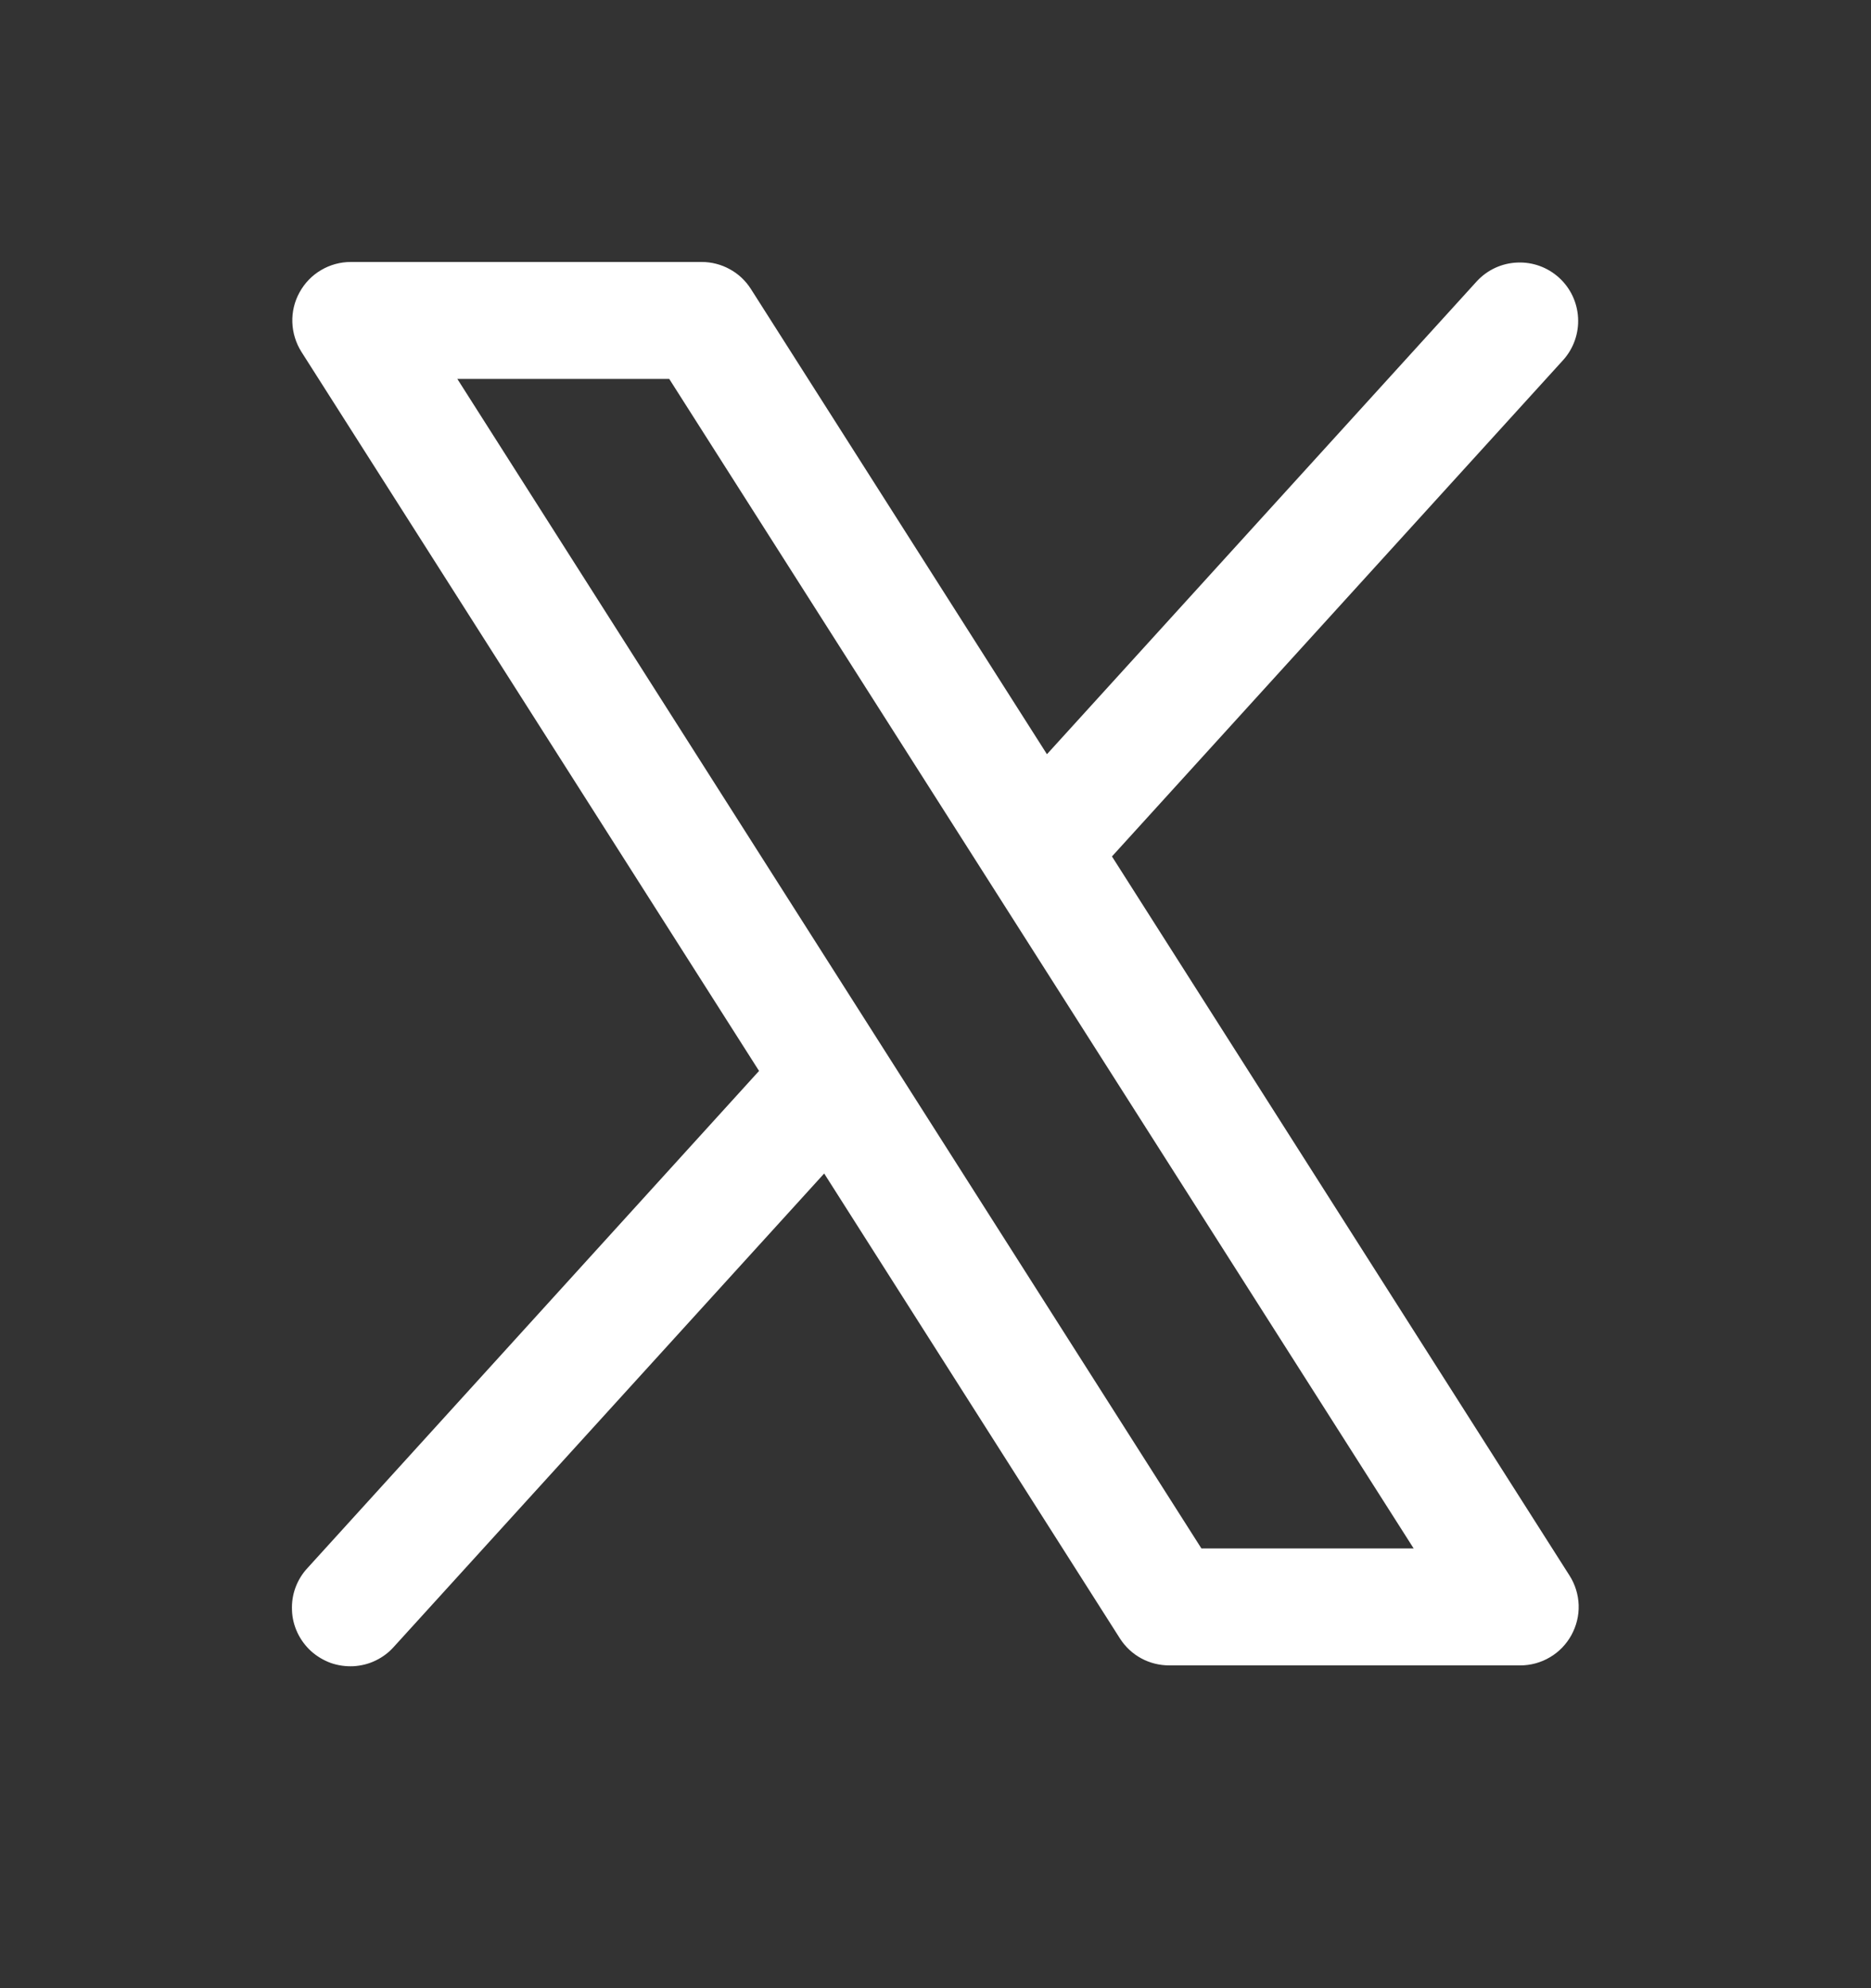 <svg width="16" height="17" viewBox="0 0 16 17" fill="none" xmlns="http://www.w3.org/2000/svg">
<rect x="0" y="0" width="16" height="17" fill="#333333" stroke="none"/>
<path d="M13.422 13.472L9.509 7.323L13.37 3.076C13.457 2.978 13.502 2.849 13.495 2.718C13.488 2.586 13.43 2.463 13.332 2.374C13.235 2.286 13.107 2.239 12.975 2.245C12.844 2.25 12.72 2.307 12.63 2.404L8.953 6.449L6.422 2.472C6.377 2.401 6.315 2.342 6.241 2.302C6.167 2.261 6.084 2.24 6 2.24H3C2.91 2.24 2.822 2.264 2.745 2.31C2.668 2.355 2.605 2.421 2.562 2.499C2.518 2.578 2.497 2.667 2.5 2.756C2.503 2.846 2.53 2.933 2.578 3.009L6.491 9.157L2.63 13.407C2.585 13.455 2.55 13.512 2.527 13.574C2.504 13.636 2.494 13.702 2.497 13.768C2.499 13.835 2.515 13.899 2.543 13.959C2.571 14.019 2.611 14.073 2.66 14.118C2.709 14.162 2.766 14.196 2.828 14.219C2.891 14.241 2.957 14.25 3.023 14.247C3.089 14.243 3.154 14.227 3.213 14.198C3.273 14.169 3.326 14.129 3.37 14.079L7.048 10.034L9.578 14.011C9.624 14.082 9.686 14.14 9.76 14.18C9.834 14.22 9.916 14.24 10 14.24H13C13.09 14.24 13.178 14.216 13.255 14.17C13.332 14.125 13.395 14.059 13.438 13.981C13.481 13.902 13.503 13.814 13.5 13.724C13.497 13.635 13.47 13.547 13.422 13.472ZM10.274 13.24L3.911 3.24H5.723L12.089 13.24H10.274Z" fill="white"/>
</svg>
